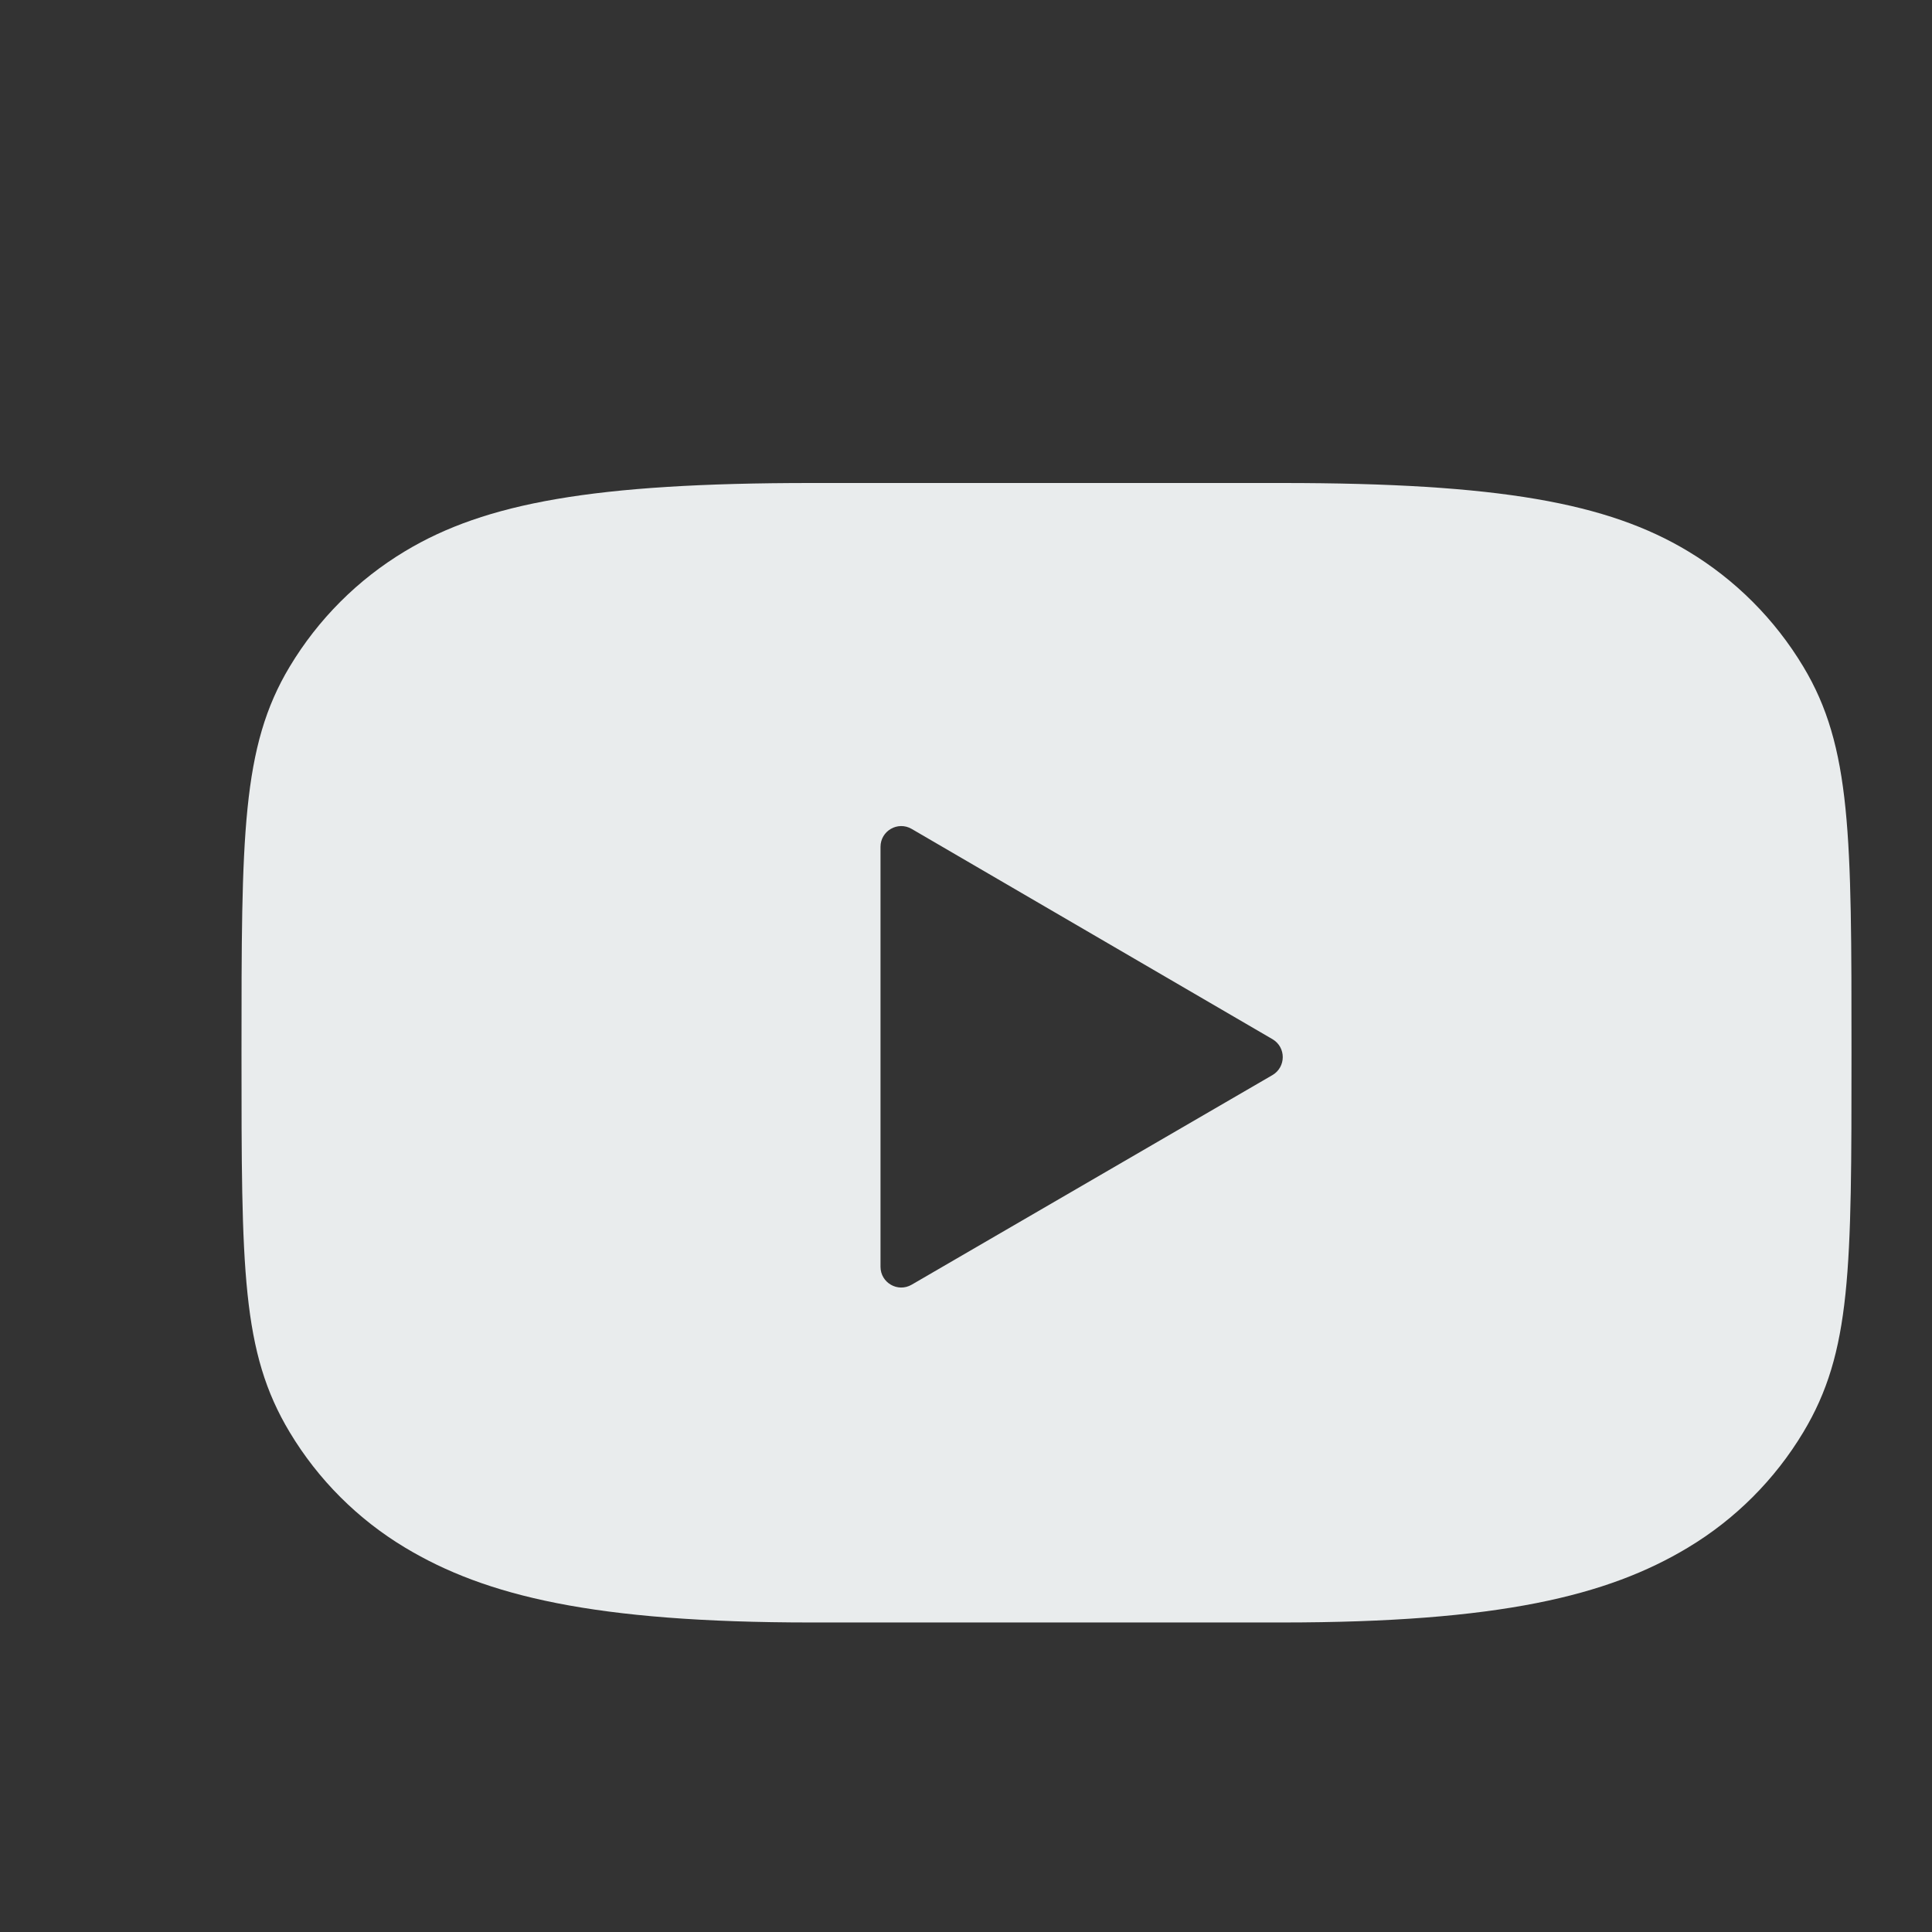 <svg width="24" height="24" viewBox="0 0 24 24" fill="none" xmlns="http://www.w3.org/2000/svg">
<rect x="0" y="0" width="24" height="24" fill="#333333" stroke="none"/>
<g clip-path="url(#clip0_4975_104666)">
<path fill-rule="evenodd" clip-rule="evenodd" d="M3.599 8.281C3 9.277 3 10.378 3 13.078C3 15.777 3 16.795 3.599 17.792C3.952 18.38 4.444 18.872 5.032 19.225C6.028 19.824 7.378 20.155 10.078 20.155H15.922C18.622 20.155 19.972 19.824 20.968 19.225C21.556 18.872 22.048 18.38 22.401 17.792C23 16.795 23 15.777 23 13.078C23 10.378 23 9.277 22.401 8.281C22.048 7.693 21.556 7.2 20.968 6.847C19.972 6.248 18.622 6 15.922 6H10.078C7.378 6 6.028 6.248 5.032 6.847C4.444 7.2 3.952 7.693 3.599 8.281ZM10.938 15.736C10.938 15.935 11.153 16.059 11.325 15.959L15.807 13.355C15.977 13.255 15.978 13.009 15.807 12.909L11.325 10.297C11.153 10.197 10.938 10.321 10.938 10.52V15.736Z" fill="#E9ECED"/>
</g>
<defs>
<clipPath id="clip0_4975_104666">
<rect width="24" height="24" fill="white"/>
</clipPath>
</defs>
</svg>
